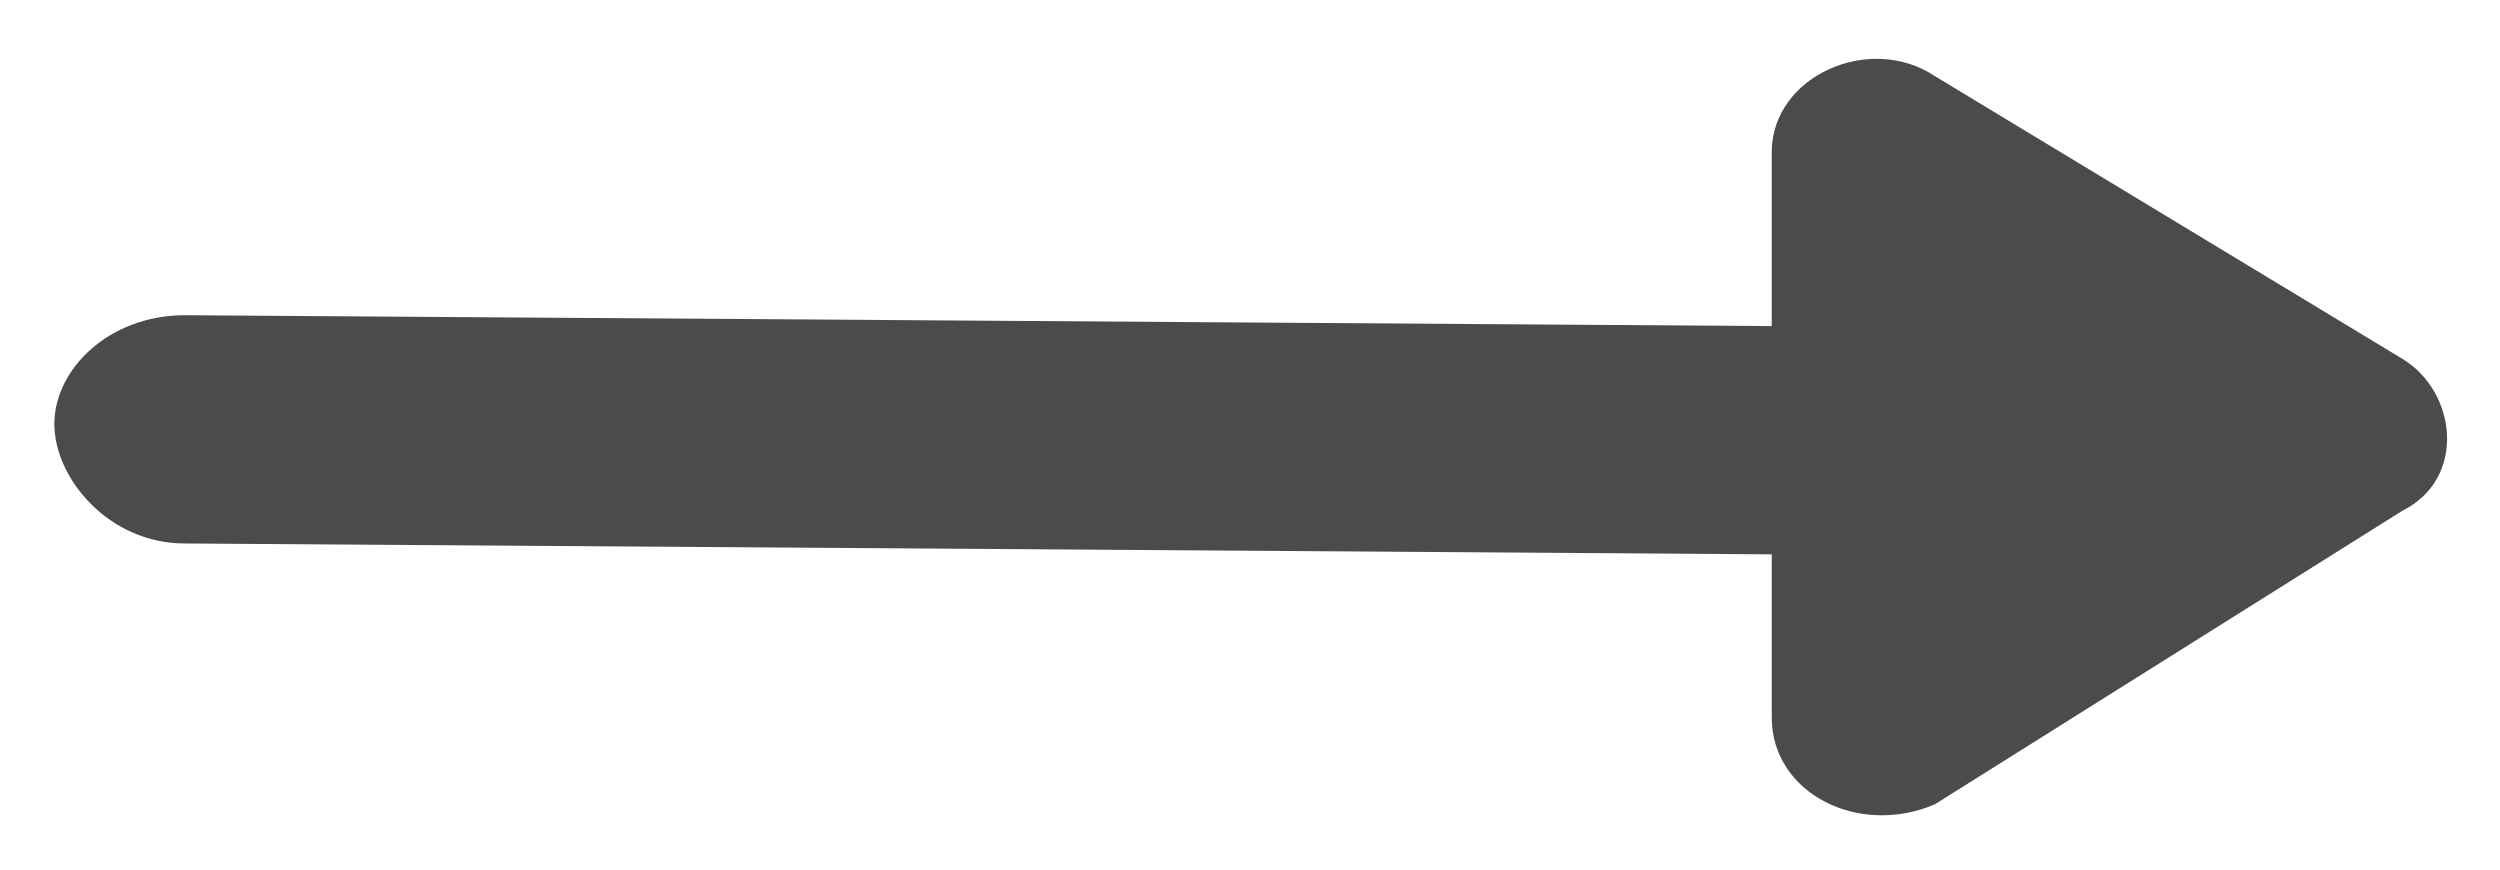 <svg xmlns="http://www.w3.org/2000/svg" viewBox="0 0 23 8"><path d="M17.8 7.4l4.3-2.7c.6-.3.5-1.1 0-1.4L17.8.7c-.6-.4-1.5 0-1.5.7V3L1.7 2.9c-.7 0-1.2.5-1.2 1S1 5 1.7 5l14.6.1v1.5c0 .7.8 1.1 1.5.8z" fill="#4b4b4b"/></svg>